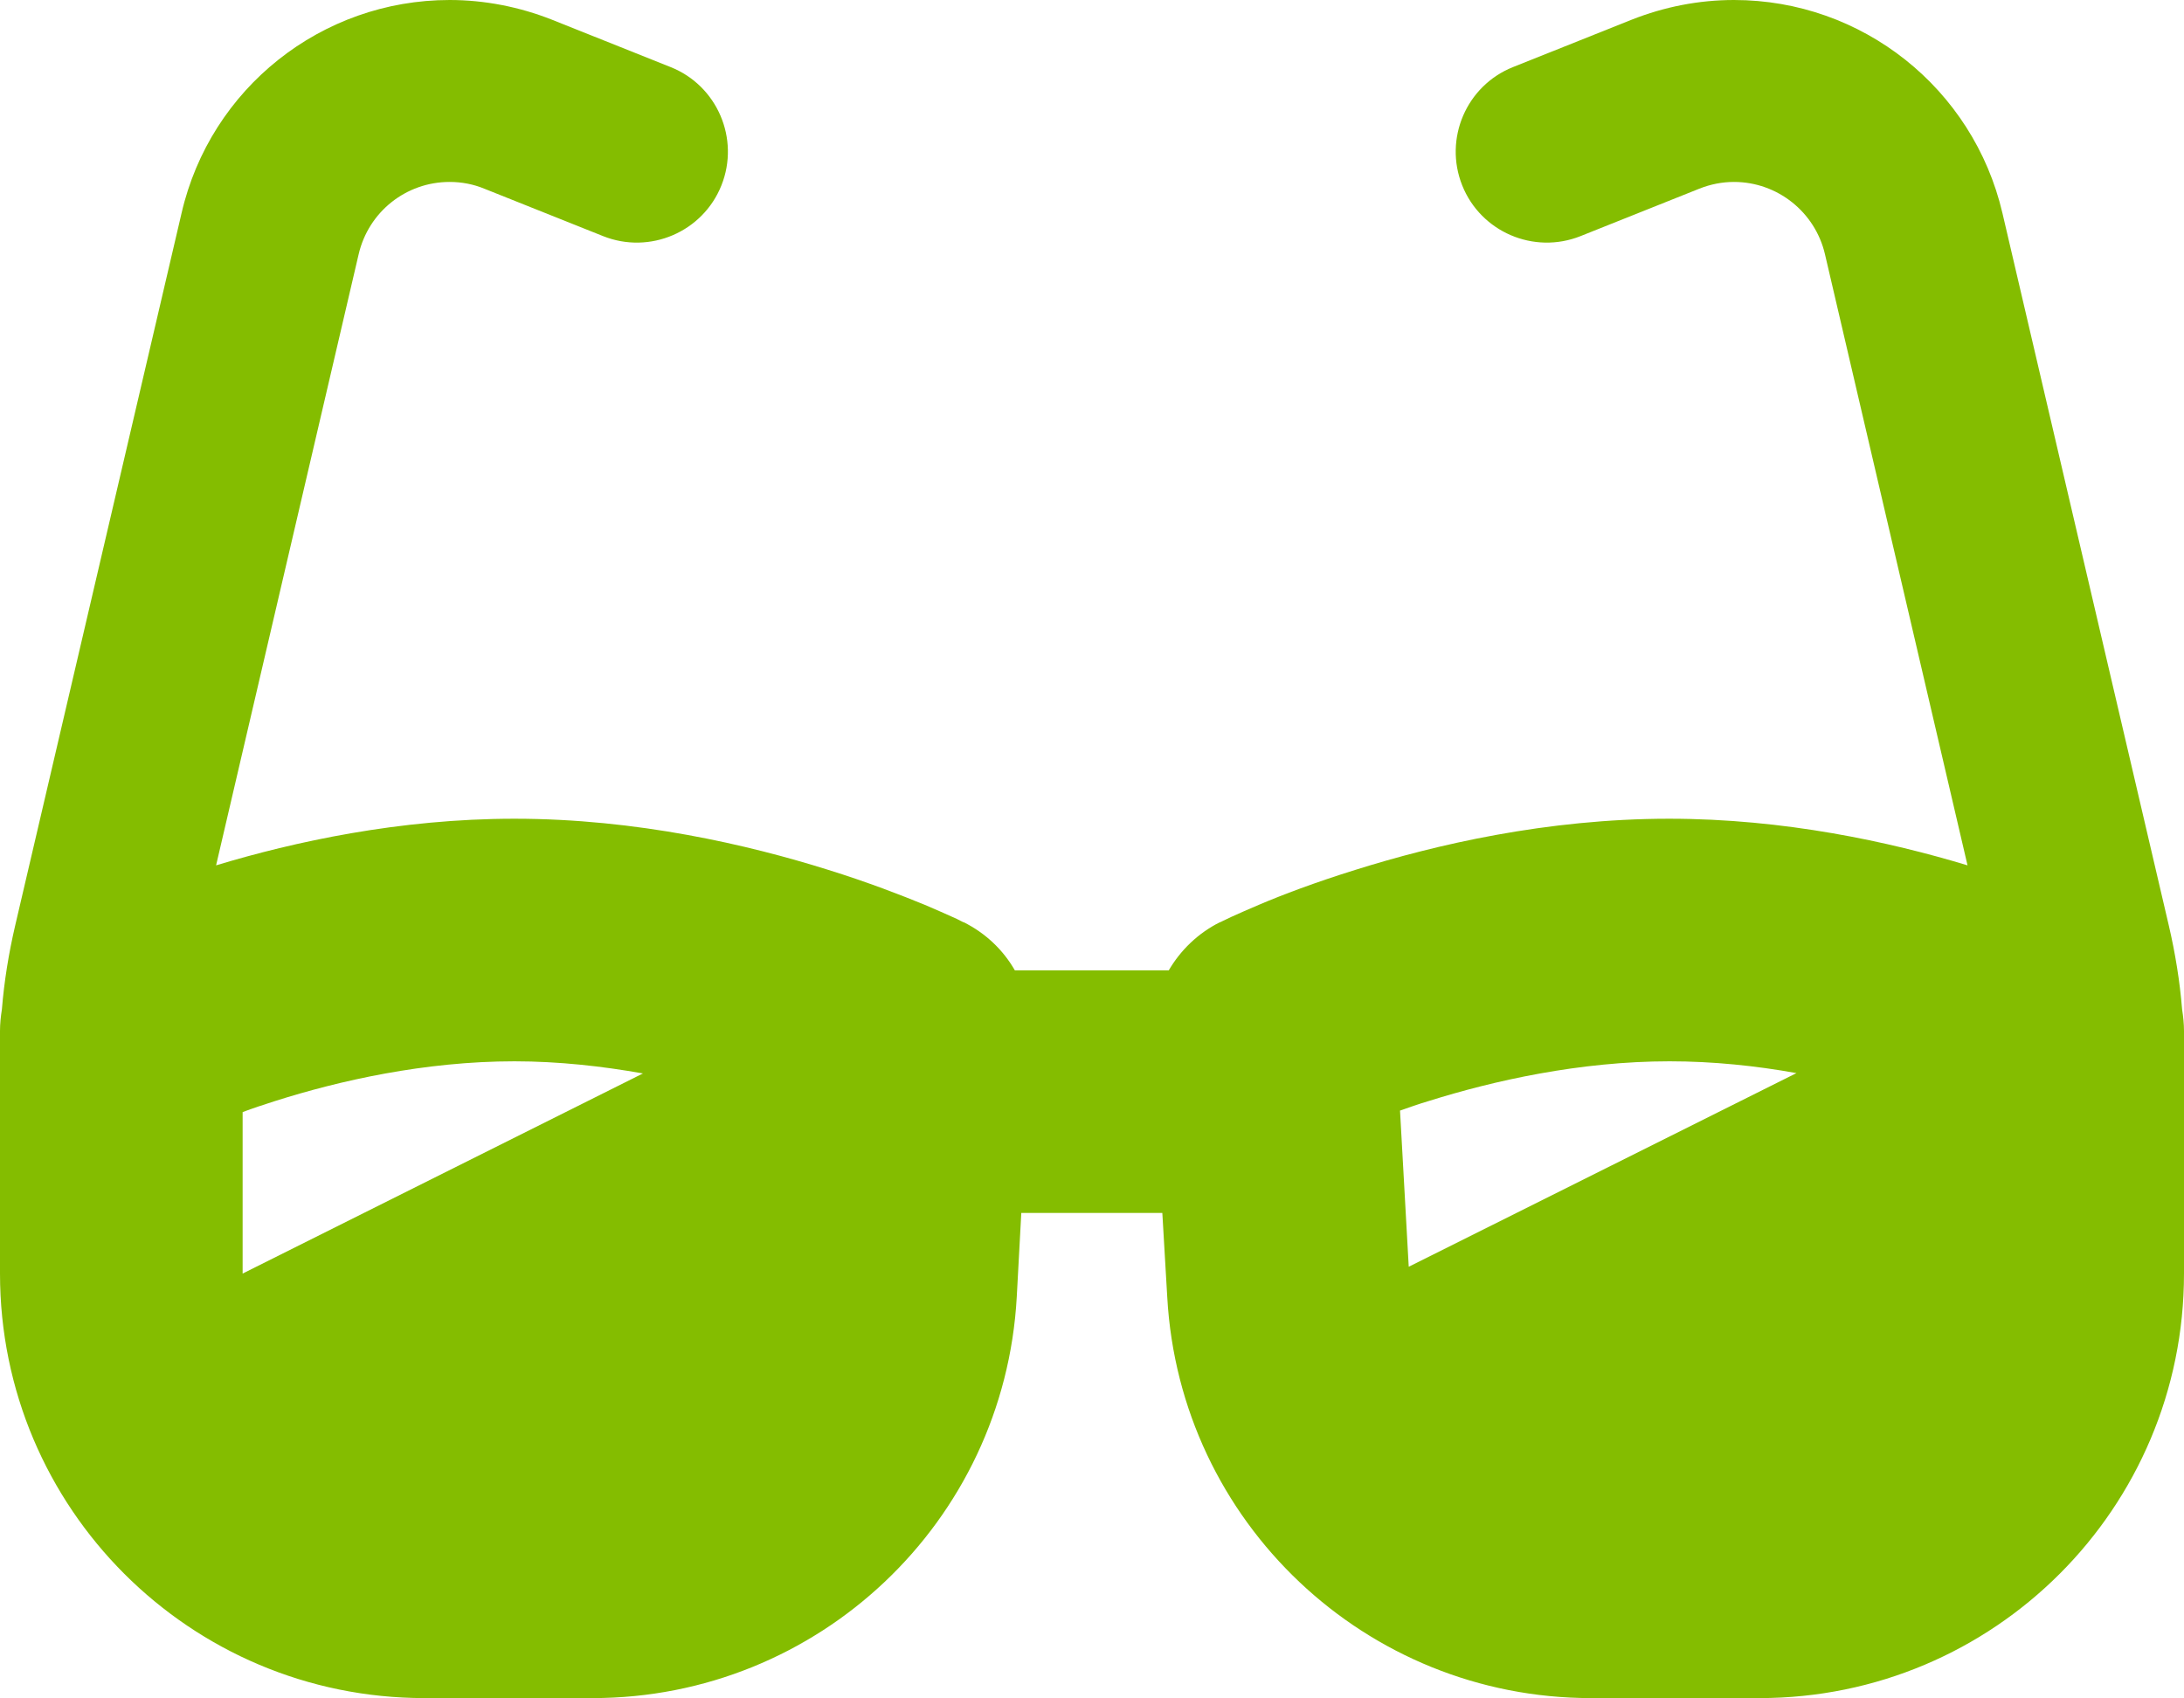 <?xml version="1.0" encoding="UTF-8" standalone="no"?>
<svg xmlns:inkscape="http://www.inkscape.org/namespaces/inkscape" xmlns:sodipodi="http://sodipodi.sourceforge.net/DTD/sodipodi-0.dtd" xmlns="http://www.w3.org/2000/svg" xmlns:svg="http://www.w3.org/2000/svg" viewBox="0 0 576.1 448" version="1.1" id="svg135" sodipodi:docname="sunglasses-solid.svg" width="576.1" height="448" inkscape:version="1.2.2 (732a01da63, 2022-12-09)">
  <defs id="defs139"></defs>
  <!--! Font Awesome Pro 6.4.2 by @fontawesome - https://fontawesome.com License - https://fontawesome.com/license (Commercial License) Copyright 2023 Fonticons, Inc. -->
  <path d="m 118.6,48 c -11.5,0 -21.4,7.9 -24,19.1 L 57,228.3 c 20.5,-6.2 48.3,-12.3 78.7,-12.3 32.3,0 61.8,6.9 82.8,13.5 10.6,3.3 19.3,6.7 25.4,9.2 3.1,1.3 5.5,2.4 7.3,3.2 0.9,0.4 1.6,0.7 2.1,1 l 0.6,0.3 0.2,0.1 h 0.1 v 0 0 c 0,0 0,0 -6.3,12.7 v 0 l 6.3,-12.7 c 5.8,2.9 10.4,7.3 13.5,12.7 h 40.6 c 3.1,-5.3 7.7,-9.8 13.5,-12.7 l 6.3,12.7 v 0 c -6.3,-12.7 -6.3,-12.7 -6.3,-12.7 v 0 0 h 0.1 l 0.2,-0.1 0.6,-0.3 c 0.5,-0.2 1.2,-0.6 2.1,-1 1.8,-0.8 4.2,-1.9 7.3,-3.2 6.1,-2.6 14.8,-5.9 25.4,-9.2 21,-6.6 50.4,-13.5 82.8,-13.5 30.4,0 58.2,6.1 78.7,12.3 L 481.4,67.1 C 478.8,55.9 468.8,48 457.4,48 c -3.1,0 -6.2,0.6 -9.2,1.8 l -31.3,12.5 c -12.3,4.9 -26.3,-1.1 -31.2,-13.4 -4.9,-12.3 1.1,-26.3 13.4,-31.2 L 430.4,5.2 C 439,1.8 448.1,0 457.4,0 c 33.8,0 63.1,23.3 70.8,56.2 l 43.9,188 c 1.7,7.3 2.9,14.7 3.5,22.1 0.3,1.9 0.5,3.8 0.5,5.7 v 6.7 41.3 16 c 0,61.9 -50.1,112 -112,112 H 419.7 C 360.3,448 311.2,401.6 307.9,342.2 L 306.6,320 h -37.2 l -1.2,22.2 C 264.9,401.6 215.8,448 156.3,448 H 112 C 50.1,448 0,397.9 0,336 V 320 278.7 272 c 0,-1.9 0.2,-3.8 0.5,-5.7 0.6,-7.4 1.8,-14.8 3.5,-22.1 L 47.9,56.2 C 55.5,23.3 84.8,0 118.6,0 c 9.2,0 18.4,1.8 27,5.2 l 31.3,12.5 c 12.3,4.9 18.3,18.9 13.4,31.2 -4.9,12.3 -18.9,18.3 -31.2,13.4 L 127.8,49.8 c -2.9,-1.2 -6,-1.8 -9.2,-1.8 z M 64,293.4 V 336 l 105.6,-52.8 c -10.7,-1.9 -22.2,-3.2 -33.9,-3.2 -23.7,0 -46.2,5.1 -63.2,10.5 -3.1,1 -5.9,1.9 -8.5,2.9 z m 409.8,-10.3 c -10.5,-1.9 -21.9,-3.1 -33.4,-3.1 -23.7,0 -46.4,5.1 -63.6,10.5 -2.7,0.8 -5.2,1.7 -7.5,2.5 l 2.3,41.2 102.3,-51.1 z" id="path133" style="fill:#84bd00;fill-opacity:1"></path>
</svg>
